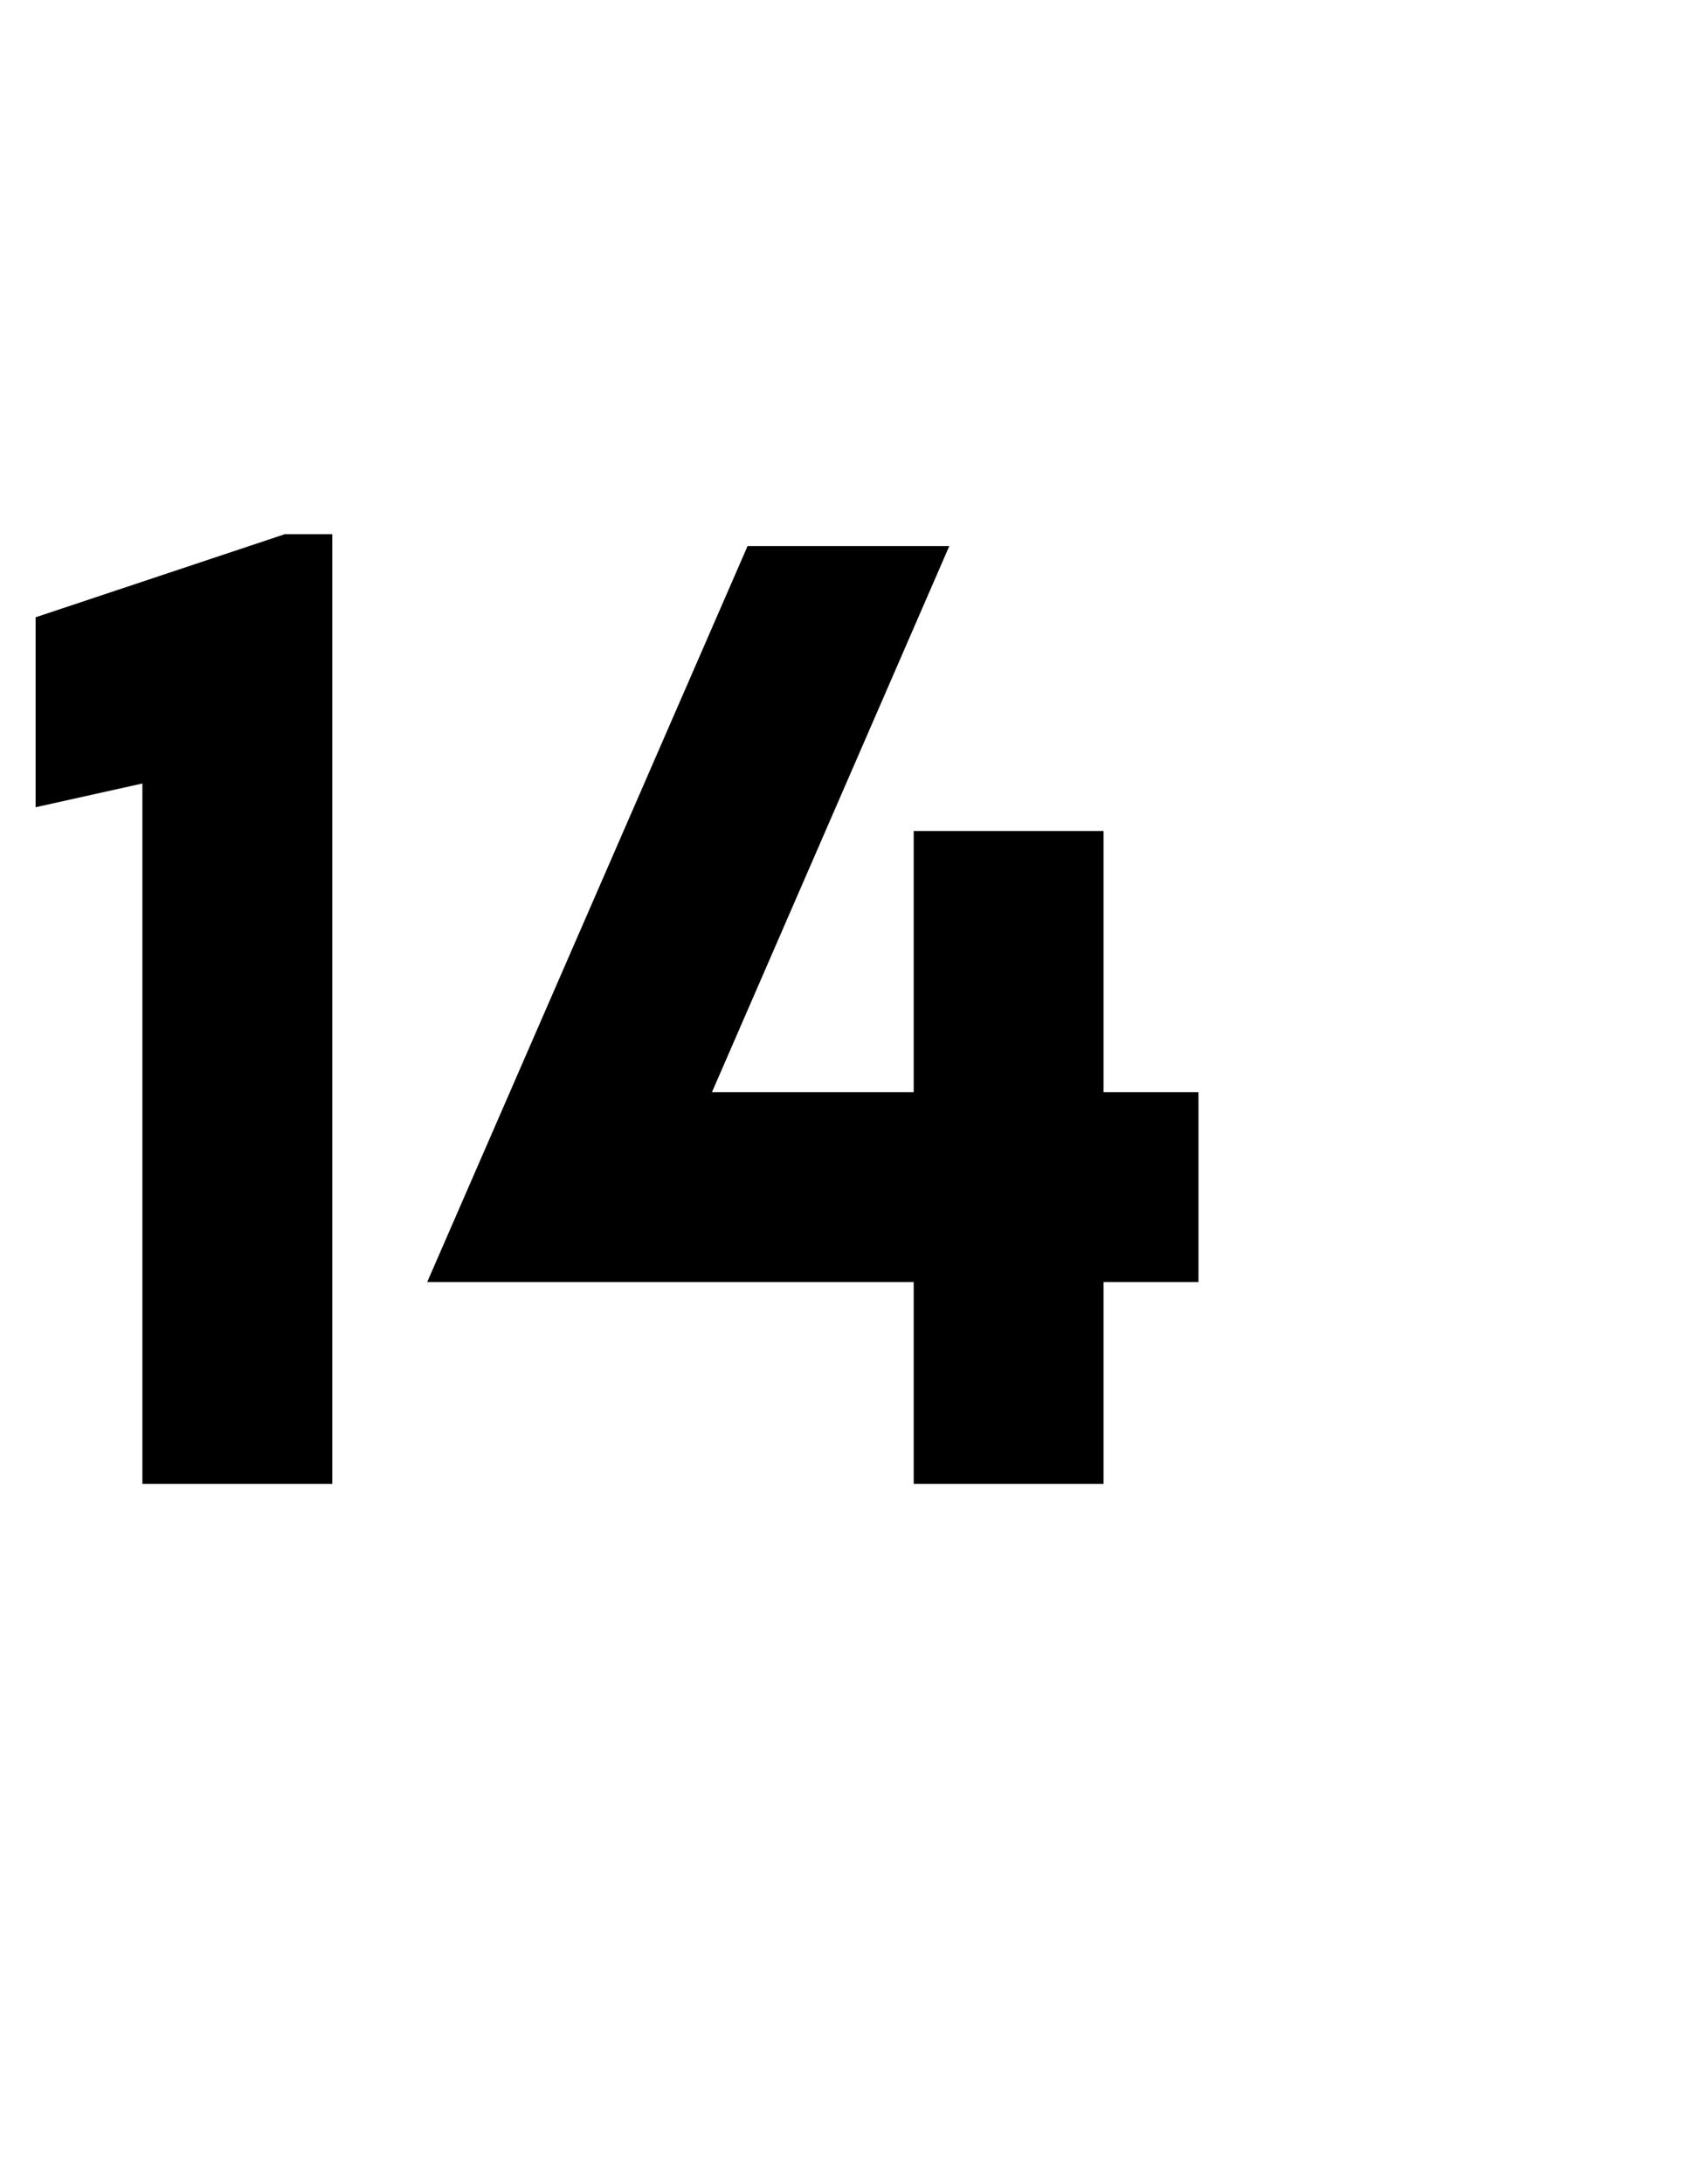 <?xml version="1.0" standalone="no"?>
<!DOCTYPE svg PUBLIC "-//W3C//DTD SVG 1.1//EN" "http://www.w3.org/Graphics/SVG/1.1/DTD/svg11.dtd">
<svg xmlns="http://www.w3.org/2000/svg" version="1.1" width="14.2px" height="18.4px" viewBox="0 -1 14.2 18.4" style="top:-1px">
  <desc>14</desc>
  <defs/>
  <g id="Polygon11317">
    <path d="M 2.8 3.5 L 2.8 11.5 L 1.2 11.5 L 1.2 5.6 L 0.3 5.8 L 0.3 4.2 L 2.4 3.5 L 2.8 3.5 Z M 10.1 9.8 L 9.3 9.8 L 9.3 11.5 L 7.7 11.5 L 7.7 9.8 L 3.6 9.8 L 6.3 3.6 L 8 3.6 L 6 8.2 L 7.7 8.2 L 7.7 6 L 9.3 6 L 9.3 8.2 L 10.1 8.2 L 10.1 9.8 Z " stroke="none" fill="#000"/>
  </g>
</svg>